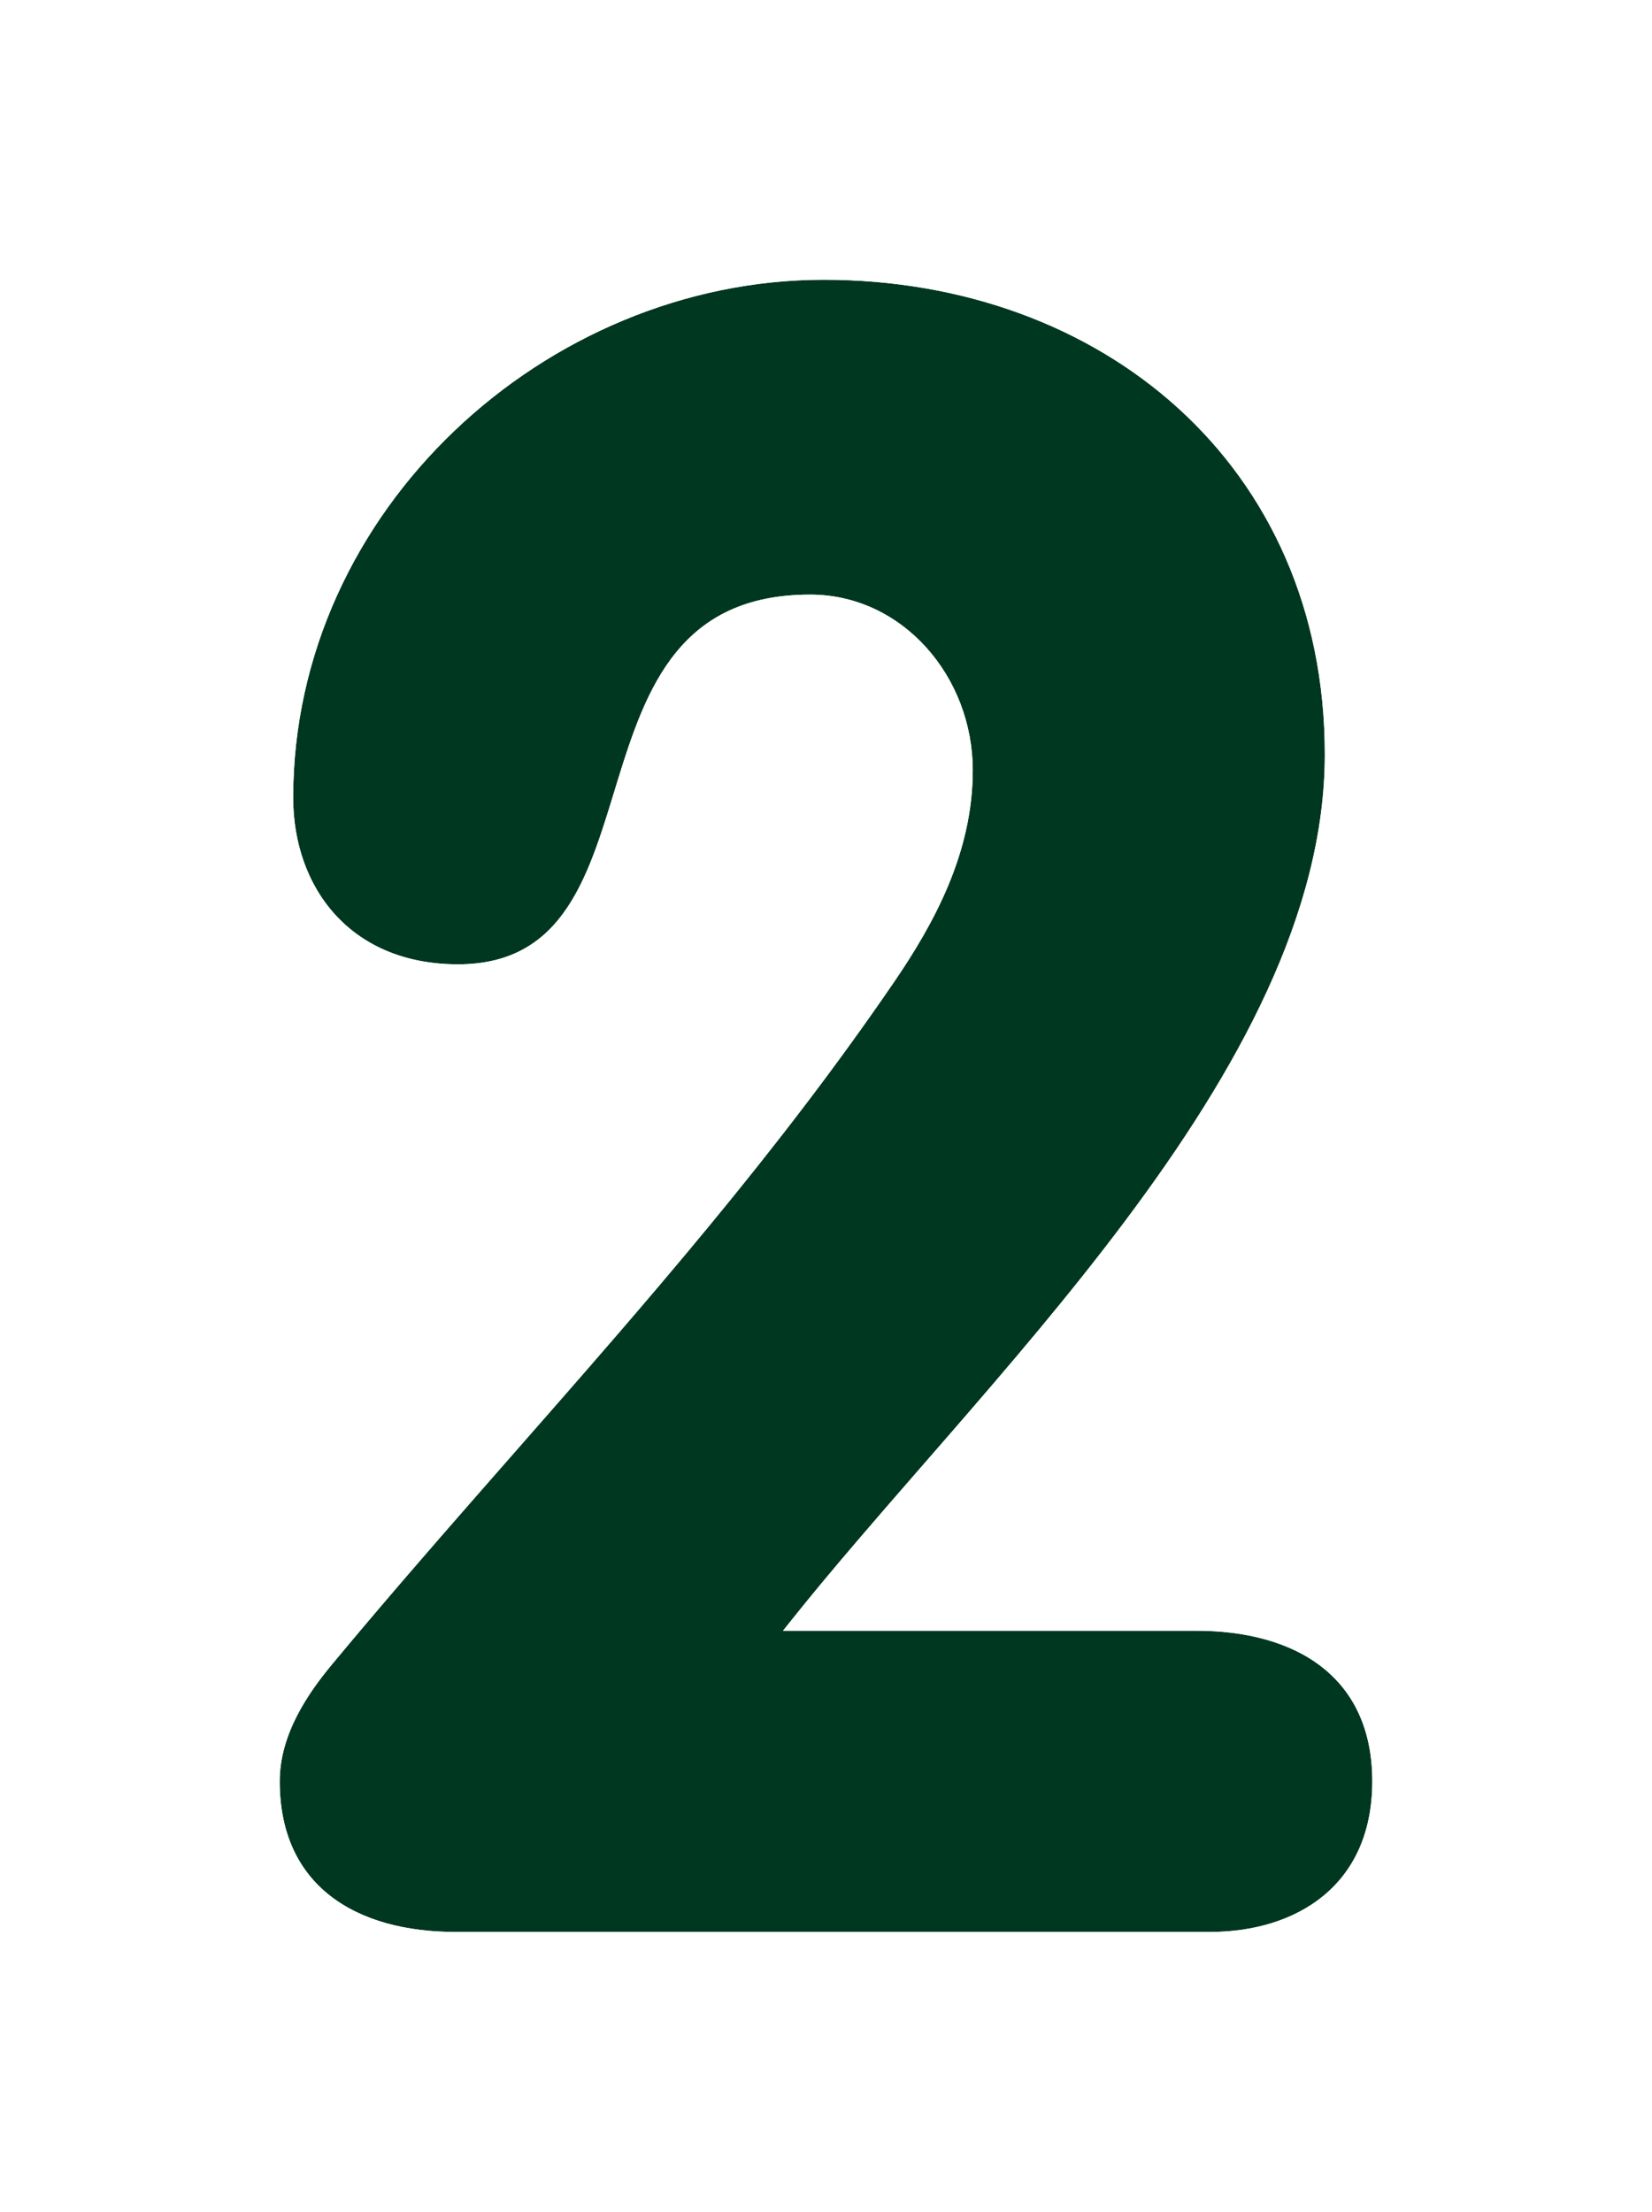 <svg width="189" height="253" viewBox="0 0 189 253" fill="none" xmlns="http://www.w3.org/2000/svg">
<g filter="url(#filter0_d_842_25522)">
<path d="M136.843 186.539C148.212 186.539 157 191.759 157 203.765C157 215.78 148.212 221 138.4 221H52.141C40.771 221 32 215.78 32 203.765C32 198.293 35.348 193.586 37.931 190.454C59.371 164.615 82.618 141.108 102.242 112.397C106.89 105.611 111.288 97.52 111.288 88.124C111.288 77.423 103.283 68.018 92.688 68.018C62.986 68.018 77.187 110.309 52.399 110.309C40.005 110.309 33.541 101.435 33.541 91.256C33.541 58.361 62.469 32 94.238 32C126.006 32 151.569 53.141 151.569 86.297C151.569 122.577 111.546 158.612 89.59 186.539H136.843Z" fill="#003720"/>
<path d="M37.159 189.818L37.161 189.816C44.059 181.502 51.126 173.449 58.189 165.4C73.155 148.345 88.106 131.306 101.417 111.833L101.417 111.832C106.036 105.089 110.288 97.208 110.288 88.124C110.288 77.875 102.636 69.018 92.688 69.018C85.547 69.018 81.156 71.538 78.123 75.258C75.031 79.051 73.293 84.153 71.656 89.459C71.508 89.94 71.36 90.424 71.212 90.908C69.756 95.674 68.276 100.518 65.809 104.253C64.434 106.335 62.731 108.111 60.522 109.362C58.309 110.615 55.645 111.309 52.399 111.309C45.946 111.309 40.953 108.991 37.581 105.272C34.223 101.568 32.541 96.552 32.541 91.256C32.541 57.766 61.96 31 94.238 31C126.468 31 152.569 52.502 152.569 86.297C152.569 104.781 142.387 123.085 129.614 140.149C123.215 148.698 116.132 156.979 109.292 164.852C108.327 165.963 107.367 167.066 106.414 168.16C101.127 174.231 96.07 180.038 91.661 185.539H136.843C142.662 185.539 147.946 186.873 151.798 189.86C155.688 192.877 158 197.491 158 203.765C158 210.041 155.692 214.646 152.014 217.661C148.365 220.653 143.469 222 138.4 222H52.141C46.321 222 41.041 220.667 37.193 217.678C33.307 214.659 31 210.043 31 203.765C31 197.909 34.568 192.961 37.159 189.818Z" stroke="white" stroke-width="2"/>
</g>
<defs>
<filter id="filter0_d_842_25522" x="0" y="0" width="189" height="253" filterUnits="userSpaceOnUse" color-interpolation-filters="sRGB">
<feFlood flood-opacity="0" result="BackgroundImageFix"/>
<feColorMatrix in="SourceAlpha" type="matrix" values="0 0 0 0 0 0 0 0 0 0 0 0 0 0 0 0 0 0 127 0" result="hardAlpha"/>
<feOffset/>
<feGaussianBlur stdDeviation="15"/>
<feComposite in2="hardAlpha" operator="out"/>
<feColorMatrix type="matrix" values="0 0 0 0 0 0 0 0 0 0 0 0 0 0 0 0 0 0 0.03 0"/>
<feBlend mode="normal" in2="BackgroundImageFix" result="effect1_dropShadow_842_25522"/>
<feBlend mode="normal" in="SourceGraphic" in2="effect1_dropShadow_842_25522" result="shape"/>
</filter>
</defs>
</svg>
